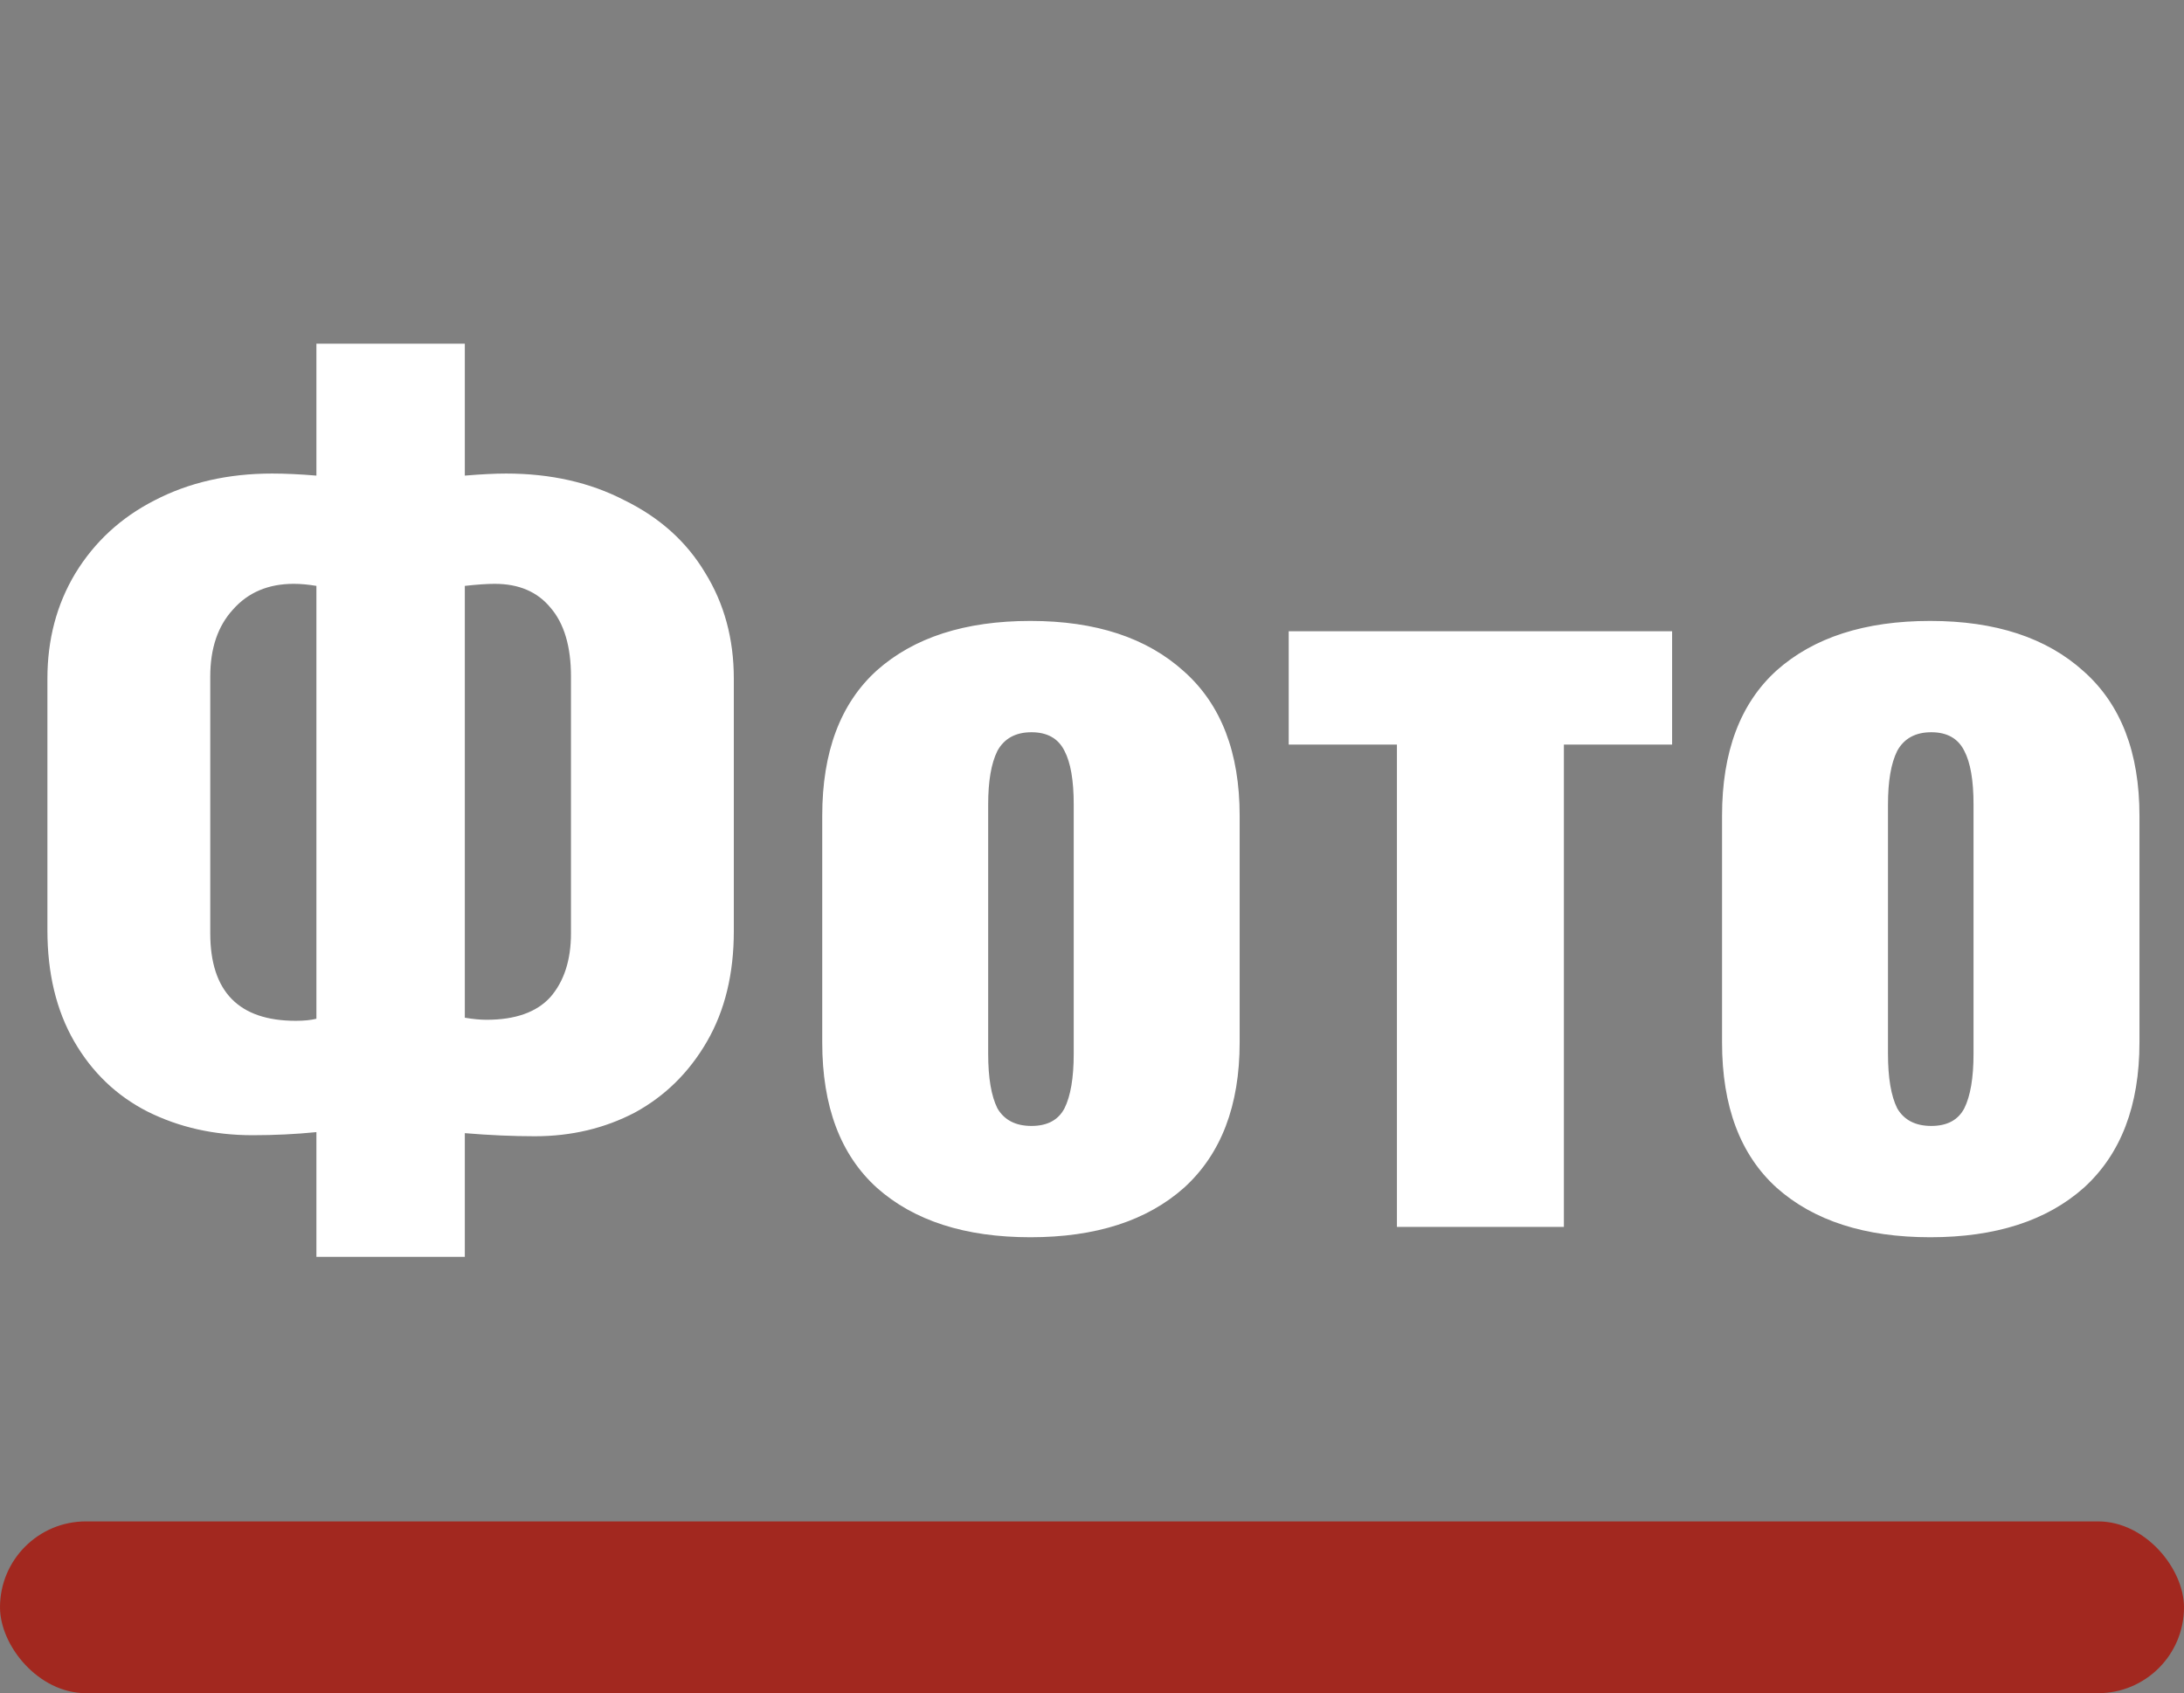 <?xml version="1.0" encoding="UTF-8"?> <svg xmlns="http://www.w3.org/2000/svg" width="89" height="69" viewBox="0 0 89 69" fill="none"><rect x="0" y="0" width="89" height="69" fill="#808080" stroke="none"/> <path d="M12.894 46.136C12.054 46.22 11.186 46.262 10.29 46.262C8.722 46.262 7.294 45.94 6.006 45.296C4.746 44.652 3.752 43.7 3.024 42.44C2.296 41.18 1.932 39.668 1.932 37.904V27.656C1.932 26.06 2.31 24.632 3.066 23.372C3.85 22.084 4.928 21.09 6.3 20.39C7.7 19.662 9.296 19.298 11.088 19.298C11.62 19.298 12.222 19.326 12.894 19.382V14.006H18.942V19.382C19.614 19.326 20.174 19.298 20.622 19.298C22.442 19.298 24.052 19.662 25.452 20.39C26.88 21.09 27.972 22.07 28.728 23.33C29.512 24.59 29.904 26.032 29.904 27.656V37.946C29.904 39.682 29.54 41.18 28.812 42.44C28.084 43.7 27.104 44.666 25.872 45.338C24.64 45.982 23.282 46.304 21.798 46.304C20.902 46.304 19.95 46.262 18.942 46.178V51.218H12.894V46.136ZM12.054 41.6C12.39 41.6 12.67 41.572 12.894 41.516V23.876C12.558 23.82 12.25 23.792 11.97 23.792C10.934 23.792 10.108 24.142 9.492 24.842C8.876 25.514 8.568 26.424 8.568 27.572V38.03C8.568 40.41 9.73 41.6 12.054 41.6ZM19.824 41.558C21 41.558 21.868 41.25 22.428 40.634C22.988 39.99 23.268 39.122 23.268 38.03V27.572C23.268 26.34 22.988 25.402 22.428 24.758C21.896 24.114 21.14 23.792 20.16 23.792C19.852 23.792 19.446 23.82 18.942 23.876V41.474C19.278 41.53 19.572 41.558 19.824 41.558ZM41.991 50.42C39.331 50.42 37.245 49.748 35.733 48.404C34.249 47.06 33.507 45.086 33.507 42.482V33.242C33.507 30.638 34.249 28.664 35.733 27.32C37.245 25.976 39.331 25.304 41.991 25.304C44.651 25.304 46.737 25.99 48.249 27.362C49.761 28.706 50.517 30.666 50.517 33.242V42.482C50.517 45.058 49.761 47.032 48.249 48.404C46.737 49.748 44.651 50.42 41.991 50.42ZM42.033 45.884C42.677 45.884 43.125 45.646 43.377 45.17C43.629 44.666 43.755 43.924 43.755 42.944V32.78C43.755 31.8 43.629 31.072 43.377 30.596C43.125 30.092 42.677 29.84 42.033 29.84C41.389 29.84 40.927 30.092 40.647 30.596C40.395 31.1 40.269 31.828 40.269 32.78V42.944C40.269 43.924 40.395 44.666 40.647 45.17C40.927 45.646 41.389 45.884 42.033 45.884ZM56.926 30.344H52.516V25.724H68.14V30.344H63.73V50H56.926V30.344ZM78.659 50.42C75.999 50.42 73.913 49.748 72.401 48.404C70.917 47.06 70.175 45.086 70.175 42.482V33.242C70.175 30.638 70.917 28.664 72.401 27.32C73.913 25.976 75.999 25.304 78.659 25.304C81.319 25.304 83.405 25.99 84.917 27.362C86.429 28.706 87.185 30.666 87.185 33.242V42.482C87.185 45.058 86.429 47.032 84.917 48.404C83.405 49.748 81.319 50.42 78.659 50.42ZM78.701 45.884C79.345 45.884 79.793 45.646 80.045 45.17C80.297 44.666 80.423 43.924 80.423 42.944V32.78C80.423 31.8 80.297 31.072 80.045 30.596C79.793 30.092 79.345 29.84 78.701 29.84C78.057 29.84 77.595 30.092 77.315 30.596C77.063 31.1 76.937 31.828 76.937 32.78V42.944C76.937 43.924 77.063 44.666 77.315 45.17C77.595 45.646 78.057 45.884 78.701 45.884Z" fill="white"></path> <rect y="62" width="89" height="7" rx="3.5" fill="#A2281F"></rect> </svg> 